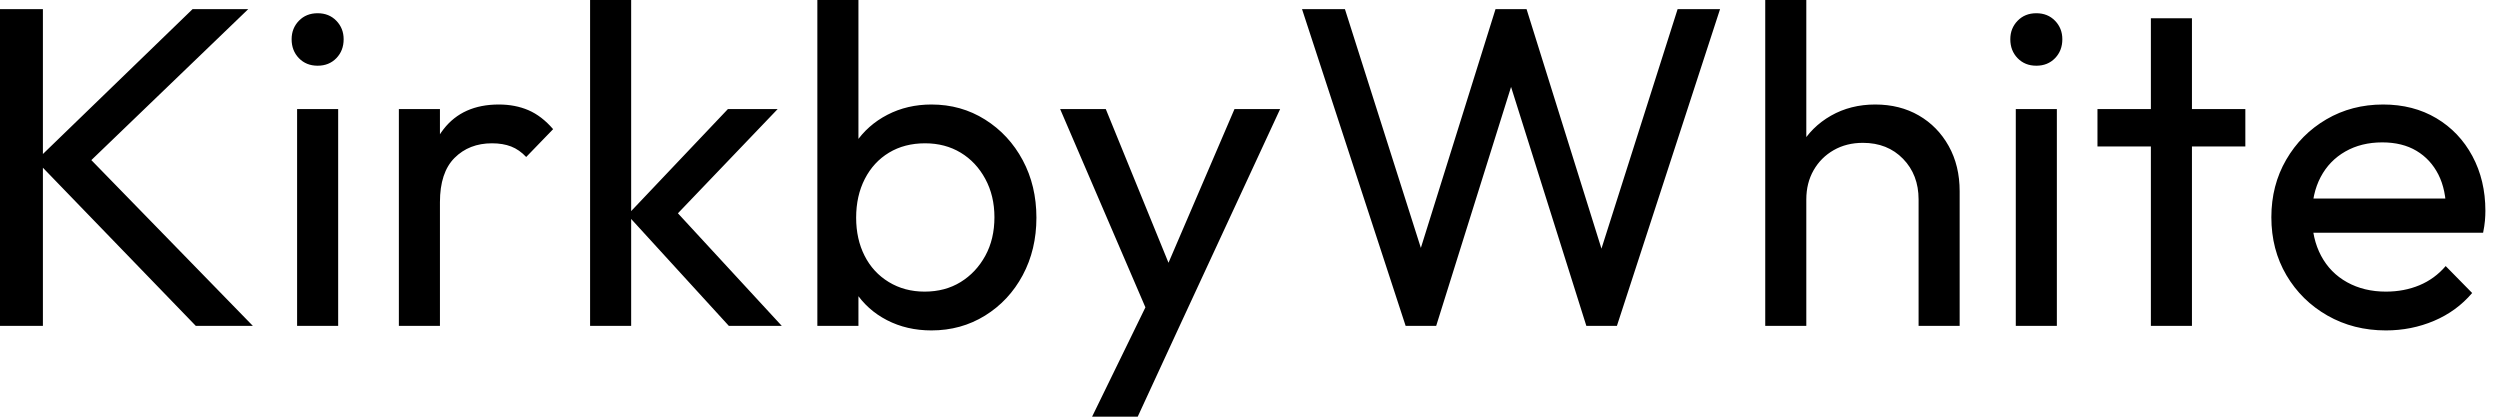 <svg baseProfile="full" height="28" version="1.1" viewBox="0 0 168 28" width="168" xmlns="http://www.w3.org/2000/svg" xmlns:ev="http://www.w3.org/2001/xml-events" xmlns:xlink="http://www.w3.org/1999/xlink"><defs /><g><path d="M15.671 21.897 4.938 10.795 15.457 0.613H19.198L7.851 11.531V9.936L19.505 21.897ZM2.515 21.897V0.613H5.398V21.897Z M22.48 21.897V7.33H25.24V21.897ZM23.86 4.416Q23.093 4.416 22.602 3.91Q22.112 3.404 22.112 2.637Q22.112 1.901 22.602 1.395Q23.093 0.889 23.86 0.889Q24.627 0.889 25.117 1.395Q25.608 1.901 25.608 2.637Q25.608 3.404 25.117 3.91Q24.627 4.416 23.86 4.416Z M29.319 21.897V7.33H32.079V21.897ZM32.079 13.586 31.036 13.126Q31.036 10.335 32.324 8.679Q33.612 7.023 36.035 7.023Q37.139 7.023 38.028 7.406Q38.918 7.79 39.685 8.679L37.875 10.55Q37.415 10.059 36.863 9.844Q36.311 9.63 35.575 9.63Q34.042 9.63 33.06 10.611Q32.079 11.593 32.079 13.586Z M51.492 21.897 44.683 14.445 51.43 7.33H54.773L47.26 15.181L47.382 13.586L55.049 21.897ZM42.169 21.897V0.0H44.929V21.897Z M65.108 22.204Q63.452 22.204 62.118 21.514Q60.784 20.824 59.987 19.597Q59.189 18.37 59.097 16.806V12.421Q59.189 10.826 60.002 9.614Q60.815 8.403 62.149 7.713Q63.483 7.023 65.108 7.023Q67.102 7.023 68.712 8.035Q70.322 9.047 71.242 10.765Q72.162 12.482 72.162 14.629Q72.162 16.775 71.242 18.493Q70.322 20.21 68.712 21.207Q67.102 22.204 65.108 22.204ZM57.441 21.897V0.0H60.202V10.887L59.68 14.414L60.202 17.972V21.897ZM64.648 19.597Q66.028 19.597 67.071 18.953Q68.114 18.309 68.727 17.189Q69.341 16.07 69.341 14.598Q69.341 13.157 68.727 12.022Q68.114 10.887 67.071 10.258Q66.028 9.63 64.679 9.63Q63.299 9.63 62.256 10.258Q61.214 10.887 60.631 12.022Q60.048 13.157 60.048 14.629Q60.048 16.07 60.616 17.189Q61.183 18.309 62.241 18.953Q63.299 19.597 64.648 19.597Z M80.074 22.02 73.757 7.33H76.824L81.516 18.83H80.535L85.472 7.33H88.539L81.731 22.02ZM75.904 28.0 80.197 19.198 81.731 22.02 78.97 28.0Z M96.973 21.897 90.011 0.613H92.894L98.414 17.972H97.586L103.014 0.613H105.1L110.528 17.972H109.731L115.251 0.613H118.103L111.172 21.897H109.117L103.658 4.57H104.456L99.027 21.897Z M131.444 21.897V13.402Q131.444 11.746 130.401 10.673Q129.358 9.599 127.702 9.599Q126.598 9.599 125.739 10.09Q124.881 10.581 124.39 11.439Q123.899 12.298 123.899 13.402L122.765 12.758Q122.765 11.102 123.501 9.814Q124.237 8.526 125.555 7.774Q126.874 7.023 128.53 7.023Q130.186 7.023 131.459 7.759Q132.732 8.495 133.468 9.814Q134.204 11.133 134.204 12.85V21.897ZM121.139 21.897V0.0H123.899V21.897Z M137.976 21.897V7.33H140.736V21.897ZM139.356 4.416Q138.589 4.416 138.099 3.91Q137.608 3.404 137.608 2.637Q137.608 1.901 138.099 1.395Q138.589 0.889 139.356 0.889Q140.123 0.889 140.613 1.395Q141.104 1.901 141.104 2.637Q141.104 3.404 140.613 3.91Q140.123 4.416 139.356 4.416Z M147.054 21.897V1.227H149.814V21.897ZM143.465 9.844V7.33H153.402V9.844Z M162.848 22.204Q160.67 22.204 158.922 21.207Q157.174 20.21 156.162 18.493Q155.15 16.775 155.15 14.598Q155.15 12.451 156.147 10.734Q157.143 9.016 158.846 8.02Q160.548 7.023 162.664 7.023Q164.688 7.023 166.237 7.943Q167.785 8.863 168.659 10.488Q169.533 12.114 169.533 14.169Q169.533 14.475 169.503 14.828Q169.472 15.181 169.38 15.641H157.082V13.341H167.908L166.896 14.23Q166.896 12.758 166.375 11.731Q165.853 10.703 164.903 10.136Q163.952 9.568 162.602 9.568Q161.192 9.568 160.118 10.182Q159.045 10.795 158.462 11.899Q157.88 13.003 157.88 14.506Q157.88 16.039 158.493 17.189Q159.106 18.34 160.241 18.968Q161.376 19.597 162.848 19.597Q164.074 19.597 165.102 19.168Q166.129 18.738 166.865 17.88L168.644 19.689Q167.601 20.916 166.083 21.56Q164.565 22.204 162.848 22.204Z " fill="rgb(0,0,0)" transform="translate(-2.515, 0)" /></g></svg>